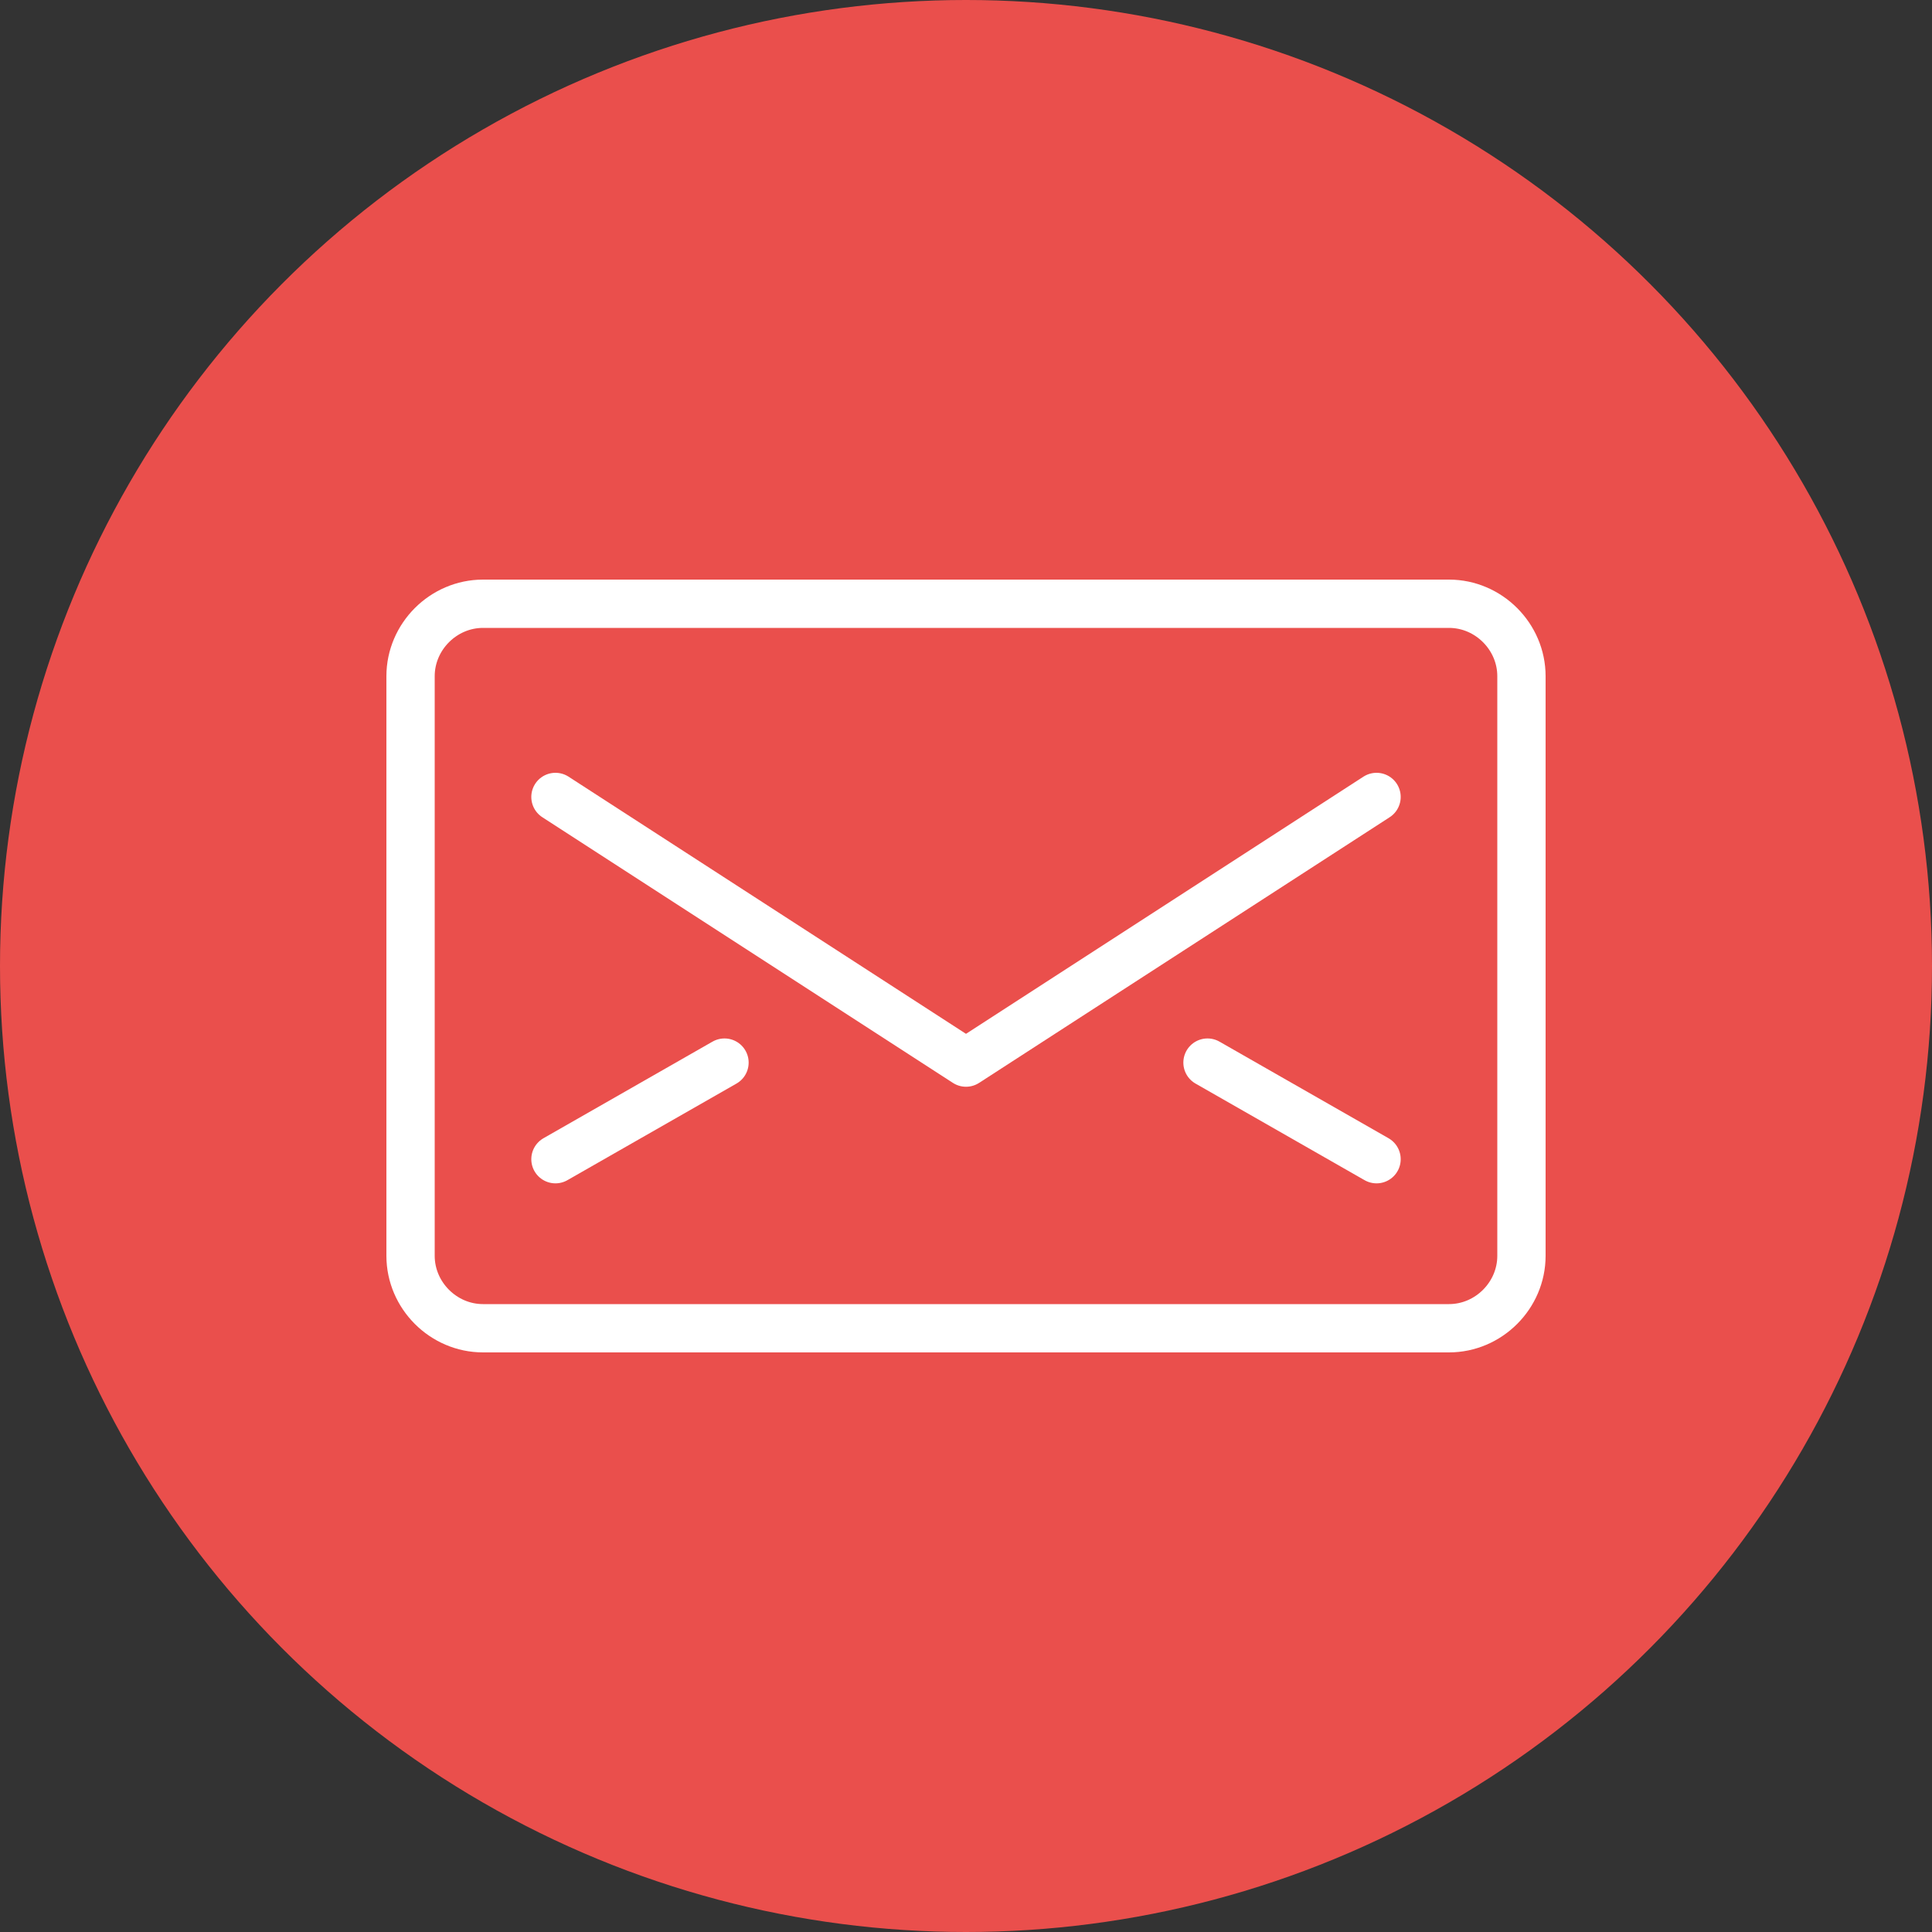 <?xml version="1.0" encoding="utf-8"?>
<!-- Generator: Adobe Illustrator 22.1.0, SVG Export Plug-In . SVG Version: 6.00 Build 0)  -->
<svg version="1.1" id="Layer_1" xmlns="http://www.w3.org/2000/svg" xmlns:xlink="http://www.w3.org/1999/xlink" x="0px" y="0px"
	 viewBox="0 0 200 200" style="enable-background:new 0 0 200 200;" xml:space="preserve">
<rect x="0" y="0" width="200" height="200" fill="#333333" stroke="none"/>
<style type="text/css">
	.st0{fill:#EA4F4C;}
	.st1{fill:none;stroke:#FFFFFF;stroke-width:5;stroke-linecap:round;stroke-linejoin:round;stroke-miterlimit:10;}
	.st2{fill:none;}
	.st3{fill:none;stroke:#FFFFFF;stroke-width:5;stroke-linejoin:round;stroke-miterlimit:10;}
	.st4{fill:none;stroke:#FFFFFF;stroke-width:5;stroke-miterlimit:10;}
</style>
<circle class="st0" cx="100" cy="100" r="100"/>
<g id="Outline_Icons_7_">
	<g id="Outline_Icons_8_">
		<g>
			<path class="st1" d="M157.5,130c0,4.1-3.4,7.5-7.5,7.5H50c-4.1,0-7.5-3.4-7.5-7.5V70c0-4.1,3.4-7.5,7.5-7.5h100
				c4.1,0,7.5,3.4,7.5,7.5V130z"/>
			<polyline class="st1" points="142.5,82.5 100,110 57.5,82.5 			"/>
			<line class="st1" x1="57.5" y1="120" x2="75" y2="110"/>
			<line class="st1" x1="142.5" y1="120" x2="125" y2="110"/>
		</g>
	</g>
</g>
</svg>
